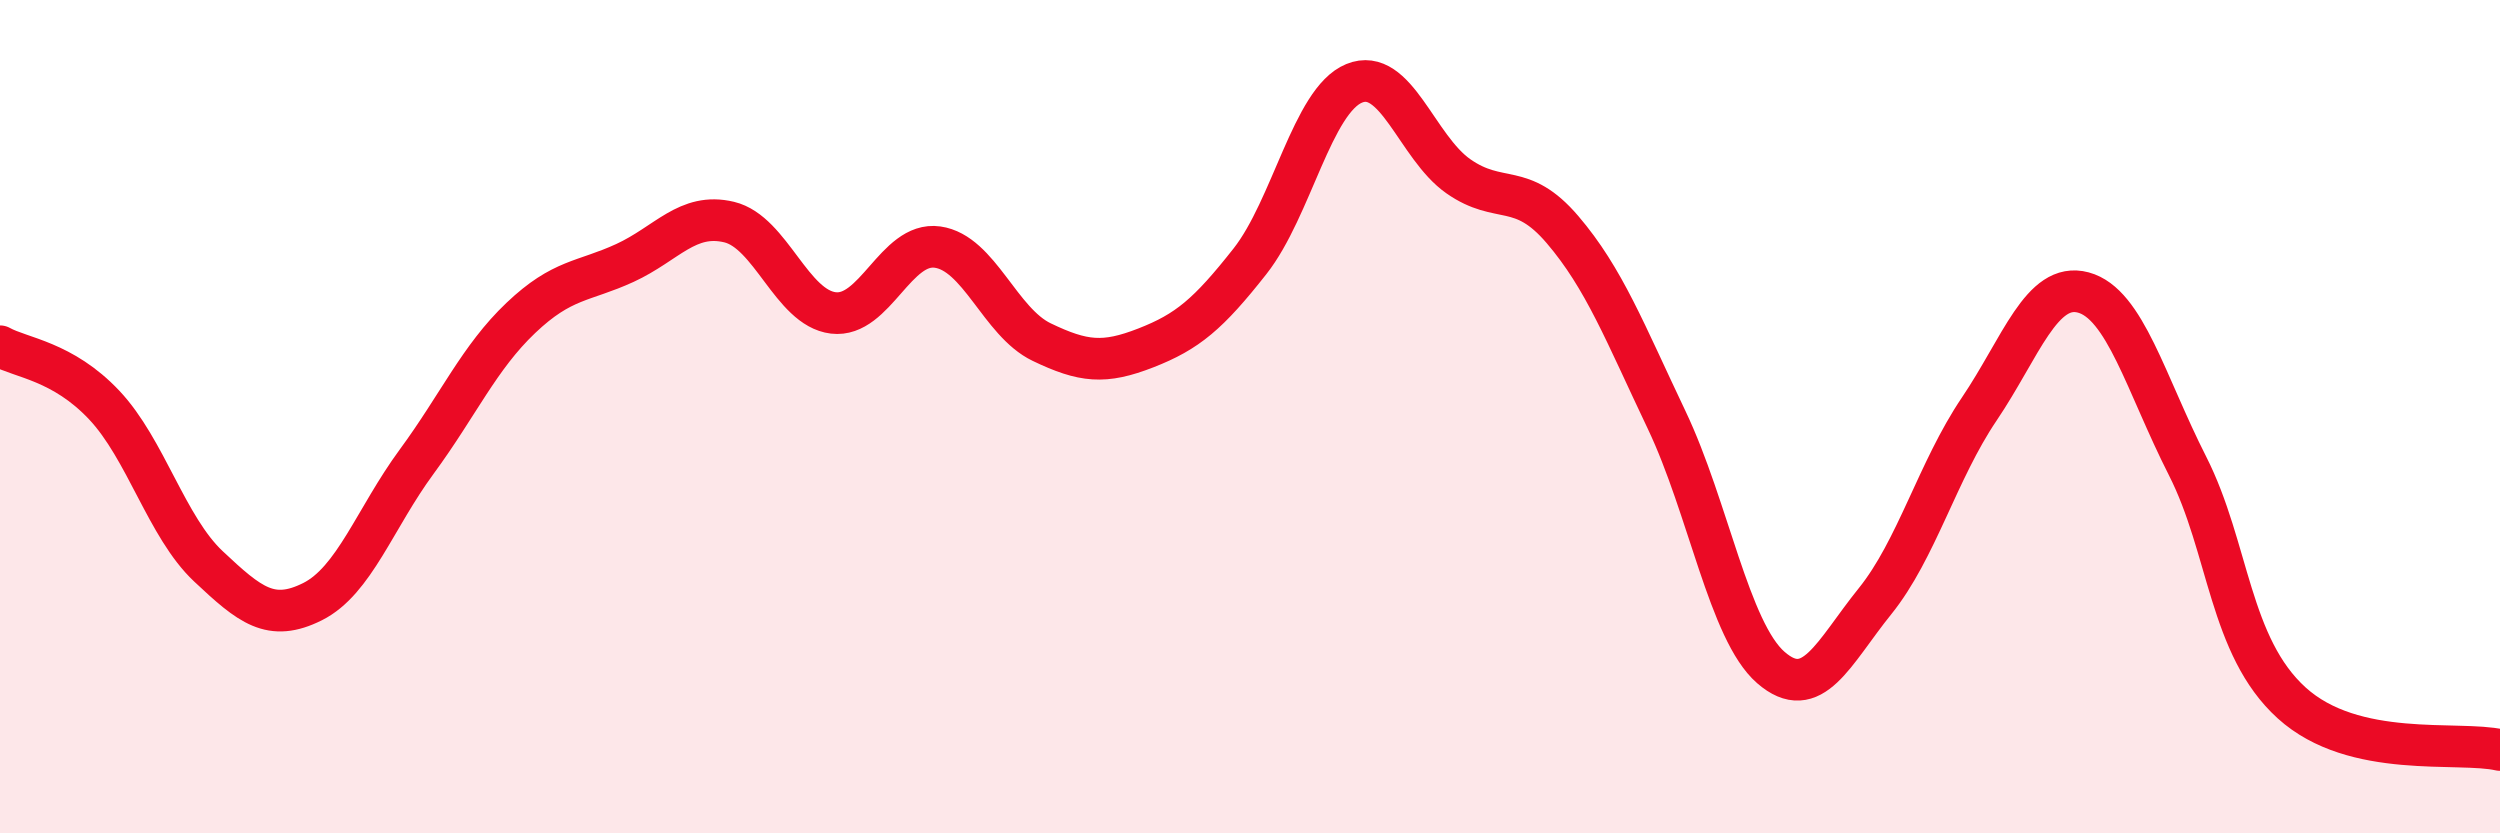 
    <svg width="60" height="20" viewBox="0 0 60 20" xmlns="http://www.w3.org/2000/svg">
      <path
        d="M 0,8.31 C 0.5,8.59 1.5,8.66 2.5,9.72 C 3.5,10.78 4,12.65 5,13.59 C 6,14.53 6.5,14.94 7.5,14.44 C 8.5,13.94 9,12.44 10,11.08 C 11,9.72 11.5,8.58 12.5,7.63 C 13.5,6.68 14,6.77 15,6.31 C 16,5.85 16.5,5.09 17.5,5.33 C 18.5,5.57 19,7.39 20,7.51 C 21,7.63 21.5,5.79 22.5,5.93 C 23.5,6.07 24,7.73 25,8.21 C 26,8.69 26.5,8.74 27.5,8.35 C 28.5,7.96 29,7.54 30,6.27 C 31,5 31.5,2.41 32.5,2 C 33.5,1.59 34,3.53 35,4.23 C 36,4.93 36.5,4.34 37.5,5.51 C 38.5,6.68 39,7.98 40,10.08 C 41,12.18 41.5,15.15 42.5,16.02 C 43.5,16.89 44,15.67 45,14.43 C 46,13.19 46.5,11.3 47.5,9.82 C 48.5,8.34 49,6.75 50,7.02 C 51,7.29 51.5,9.21 52.5,11.18 C 53.5,13.15 53.5,15.51 55,16.87 C 56.5,18.23 59,17.77 60,18L60 20L0 20Z"
        fill="#EB0A25"
        opacity="0.1"
        stroke-linecap="round"
        stroke-linejoin="round"
      />
      <path
        d="M 0,8.31 C 0.5,8.59 1.5,8.66 2.5,9.72 C 3.5,10.78 4,12.65 5,13.59 C 6,14.53 6.5,14.94 7.5,14.44 C 8.5,13.94 9,12.44 10,11.08 C 11,9.72 11.5,8.58 12.5,7.63 C 13.5,6.68 14,6.77 15,6.31 C 16,5.85 16.5,5.09 17.5,5.33 C 18.5,5.57 19,7.39 20,7.51 C 21,7.63 21.5,5.79 22.5,5.93 C 23.5,6.07 24,7.73 25,8.21 C 26,8.69 26.5,8.74 27.5,8.35 C 28.5,7.96 29,7.54 30,6.27 C 31,5 31.5,2.41 32.5,2 C 33.5,1.59 34,3.53 35,4.23 C 36,4.93 36.5,4.34 37.5,5.51 C 38.5,6.68 39,7.98 40,10.08 C 41,12.18 41.5,15.15 42.5,16.02 C 43.5,16.89 44,15.67 45,14.43 C 46,13.19 46.5,11.3 47.5,9.82 C 48.5,8.34 49,6.75 50,7.02 C 51,7.29 51.5,9.21 52.5,11.18 C 53.5,13.15 53.5,15.51 55,16.87 C 56.5,18.23 59,17.77 60,18"
        stroke="#EB0A25"
        stroke-width="1"
        fill="none"
        stroke-linecap="round"
        stroke-linejoin="round"
      />
    </svg>
  